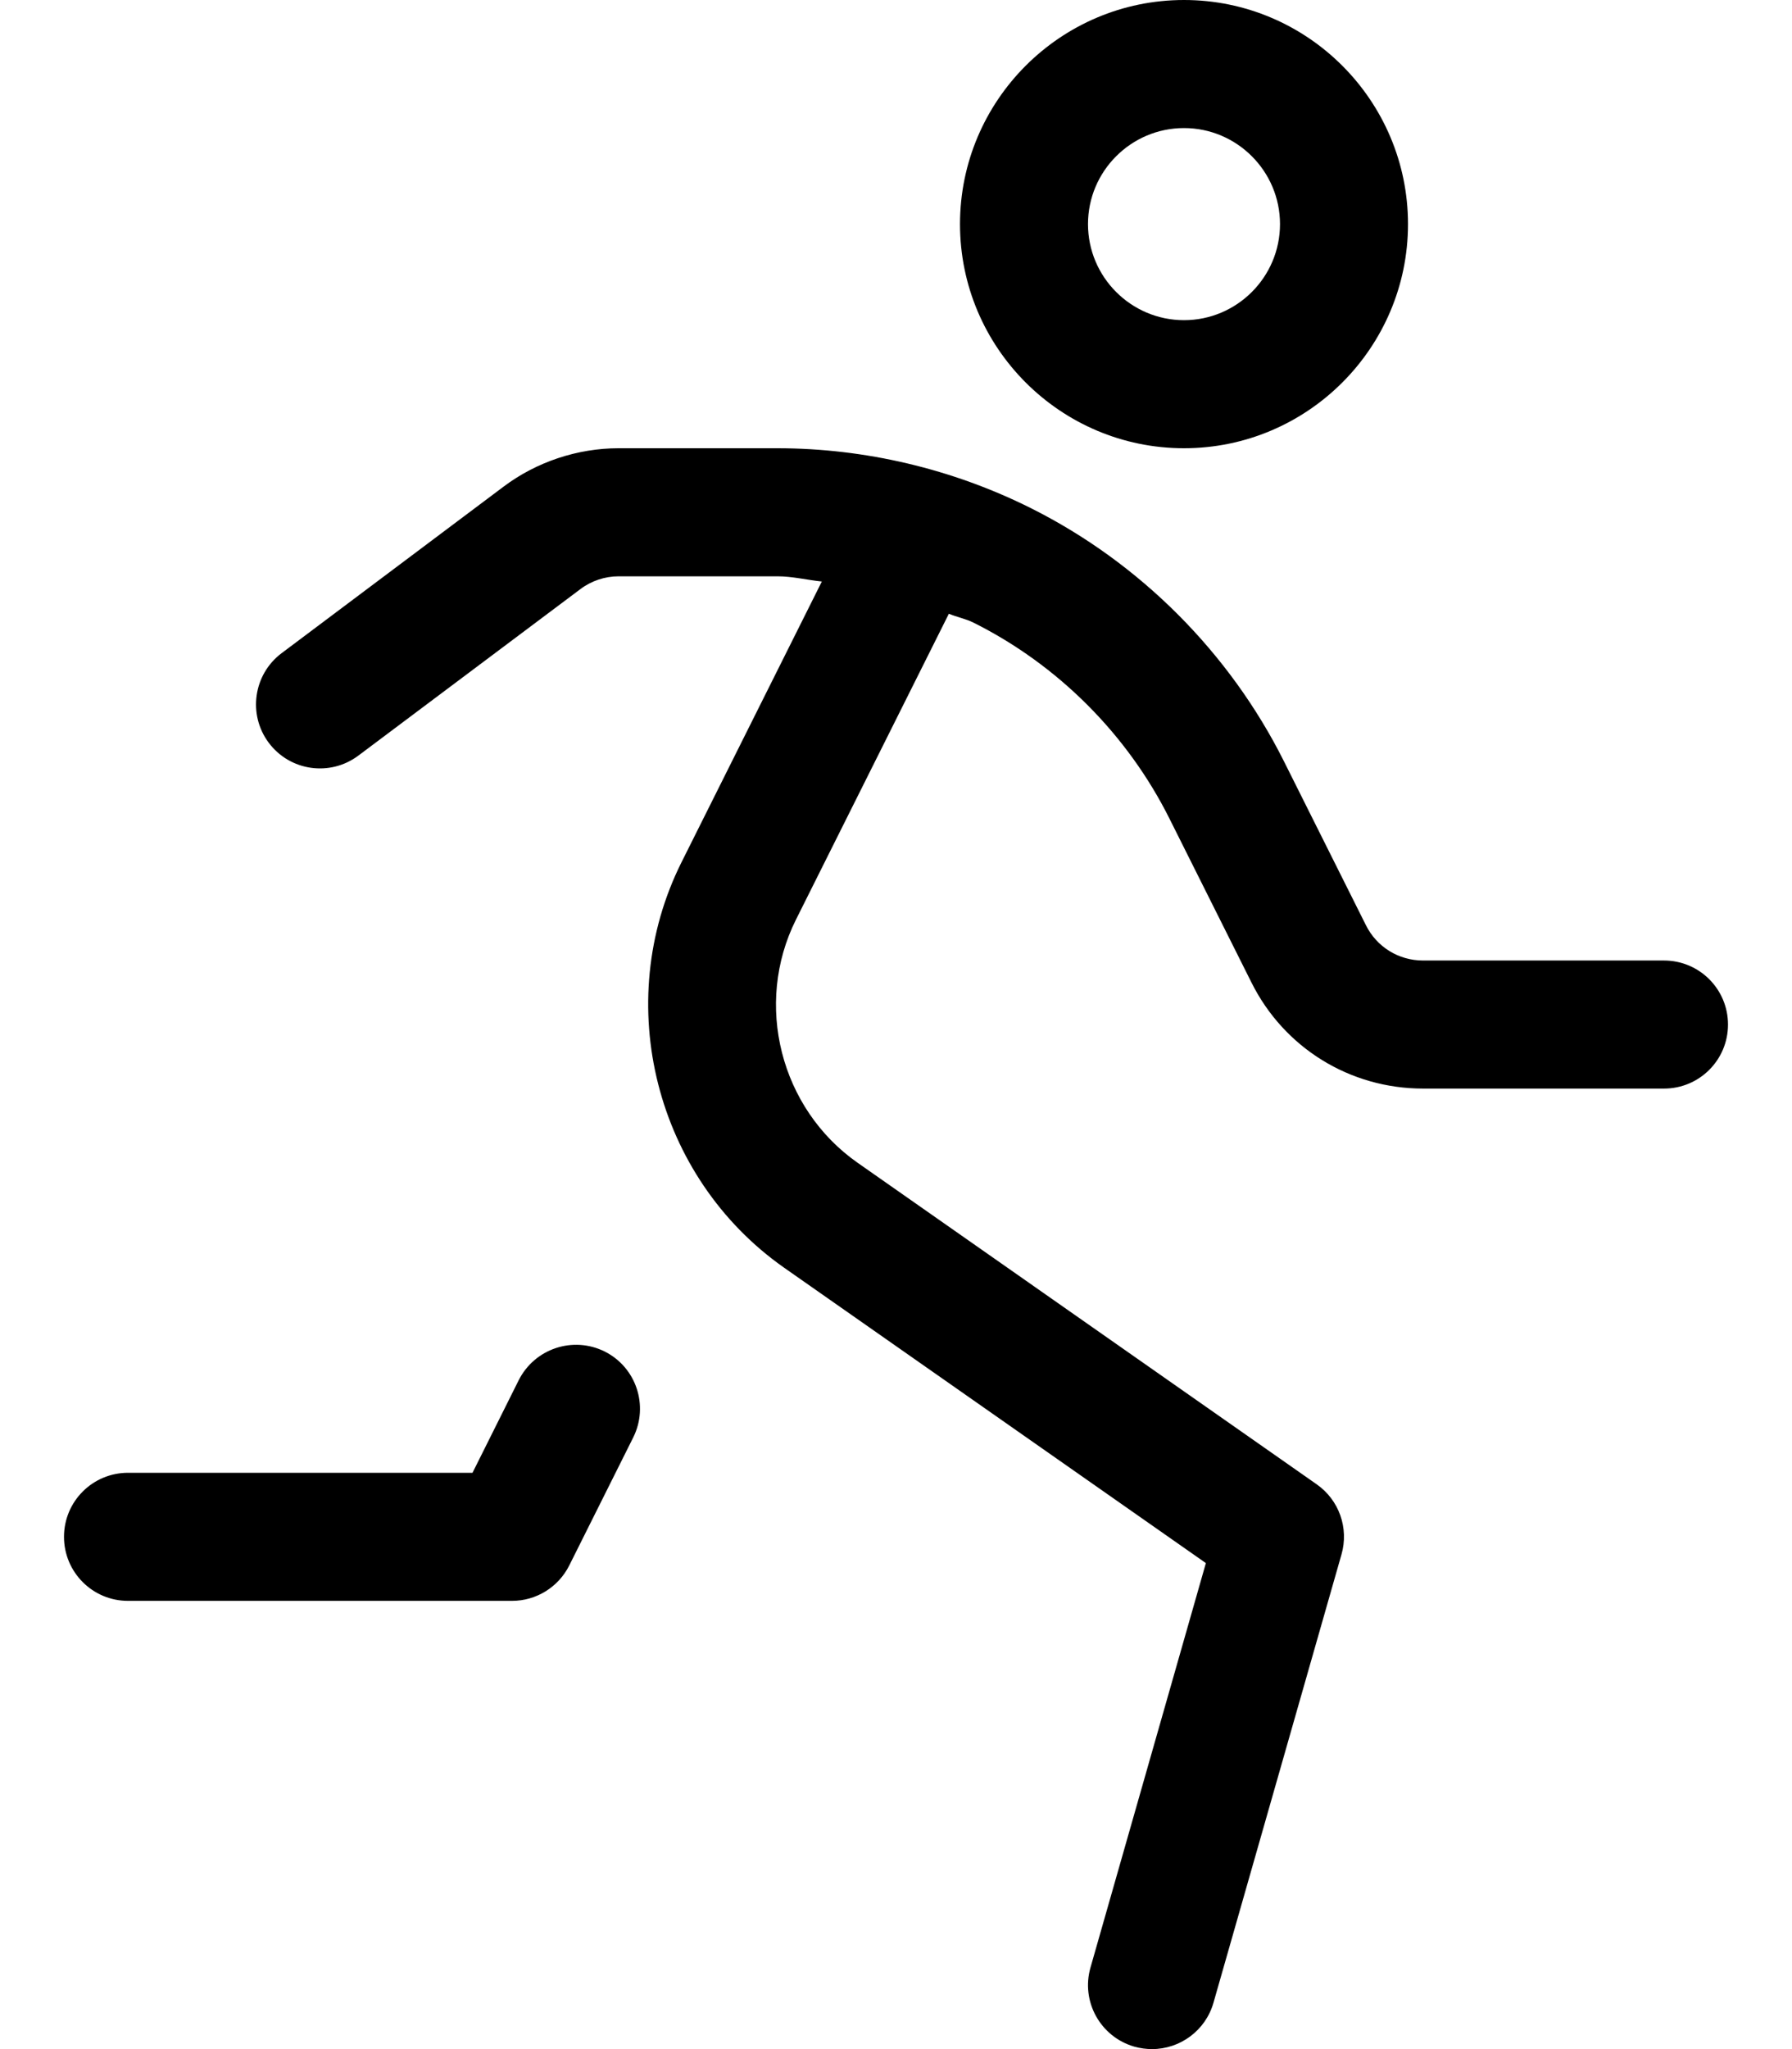 <svg xmlns="http://www.w3.org/2000/svg" viewBox="0 0 448 512"><!-- Font Awesome Pro 6.0.0-alpha2 by @fontawesome - https://fontawesome.com License - https://fontawesome.com/license (Commercial License) --><path d="M296 112C326.875 112 352 86.875 352 56S326.875 0 296 0S240 25.125 240 56S265.125 112 296 112ZM296 32C309.219 32 320 42.766 320 56S309.219 80 296 80S272 69.234 272 56S282.781 32 296 32ZM151.156 337.688C143.25 333.781 133.688 336.953 129.688 344.844L118.125 368H32C23.156 368 16 375.156 16 384S23.156 400 32 400H128C134.062 400 139.594 396.578 142.312 391.156L158.312 359.156C162.25 351.25 159.062 341.641 151.156 337.688ZM416 240H355.781C349.656 240 344.188 236.625 341.469 231.156L321.031 190.312C307.406 163.078 284.938 140.578 257.688 126.953C238.125 117.172 216.219 112 194.344 112H154.656C144.344 112 134.094 115.422 125.875 121.609L70.406 163.203C63.344 168.5 61.906 178.531 67.188 185.594C72.5 192.688 82.531 194.094 89.594 188.797L145.094 147.203C147.812 145.141 151.219 144 154.656 144H194.344C198.082 144 201.74 144.916 205.459 145.301L170.375 215.453C152.781 250.641 163.844 294.203 196.062 316.781L301.469 390.563L272.625 491.609C270.187 500.094 275.094 508.953 283.594 511.391C285.062 511.797 286.562 512 288 512C294.969 512 301.375 507.422 303.375 500.391L335.375 388.391C337.25 381.828 334.781 374.812 329.188 370.891L214.438 290.562C195.062 277.016 188.438 250.875 199 229.766L237.217 153.35C239.23 154.207 241.418 154.6 243.375 155.578C264.469 166.109 281.875 183.531 292.406 204.625L312.844 245.453C321 261.828 337.469 272 355.781 272H416C424.844 272 432 264.844 432 256S424.844 240 416 240Z"/></svg>